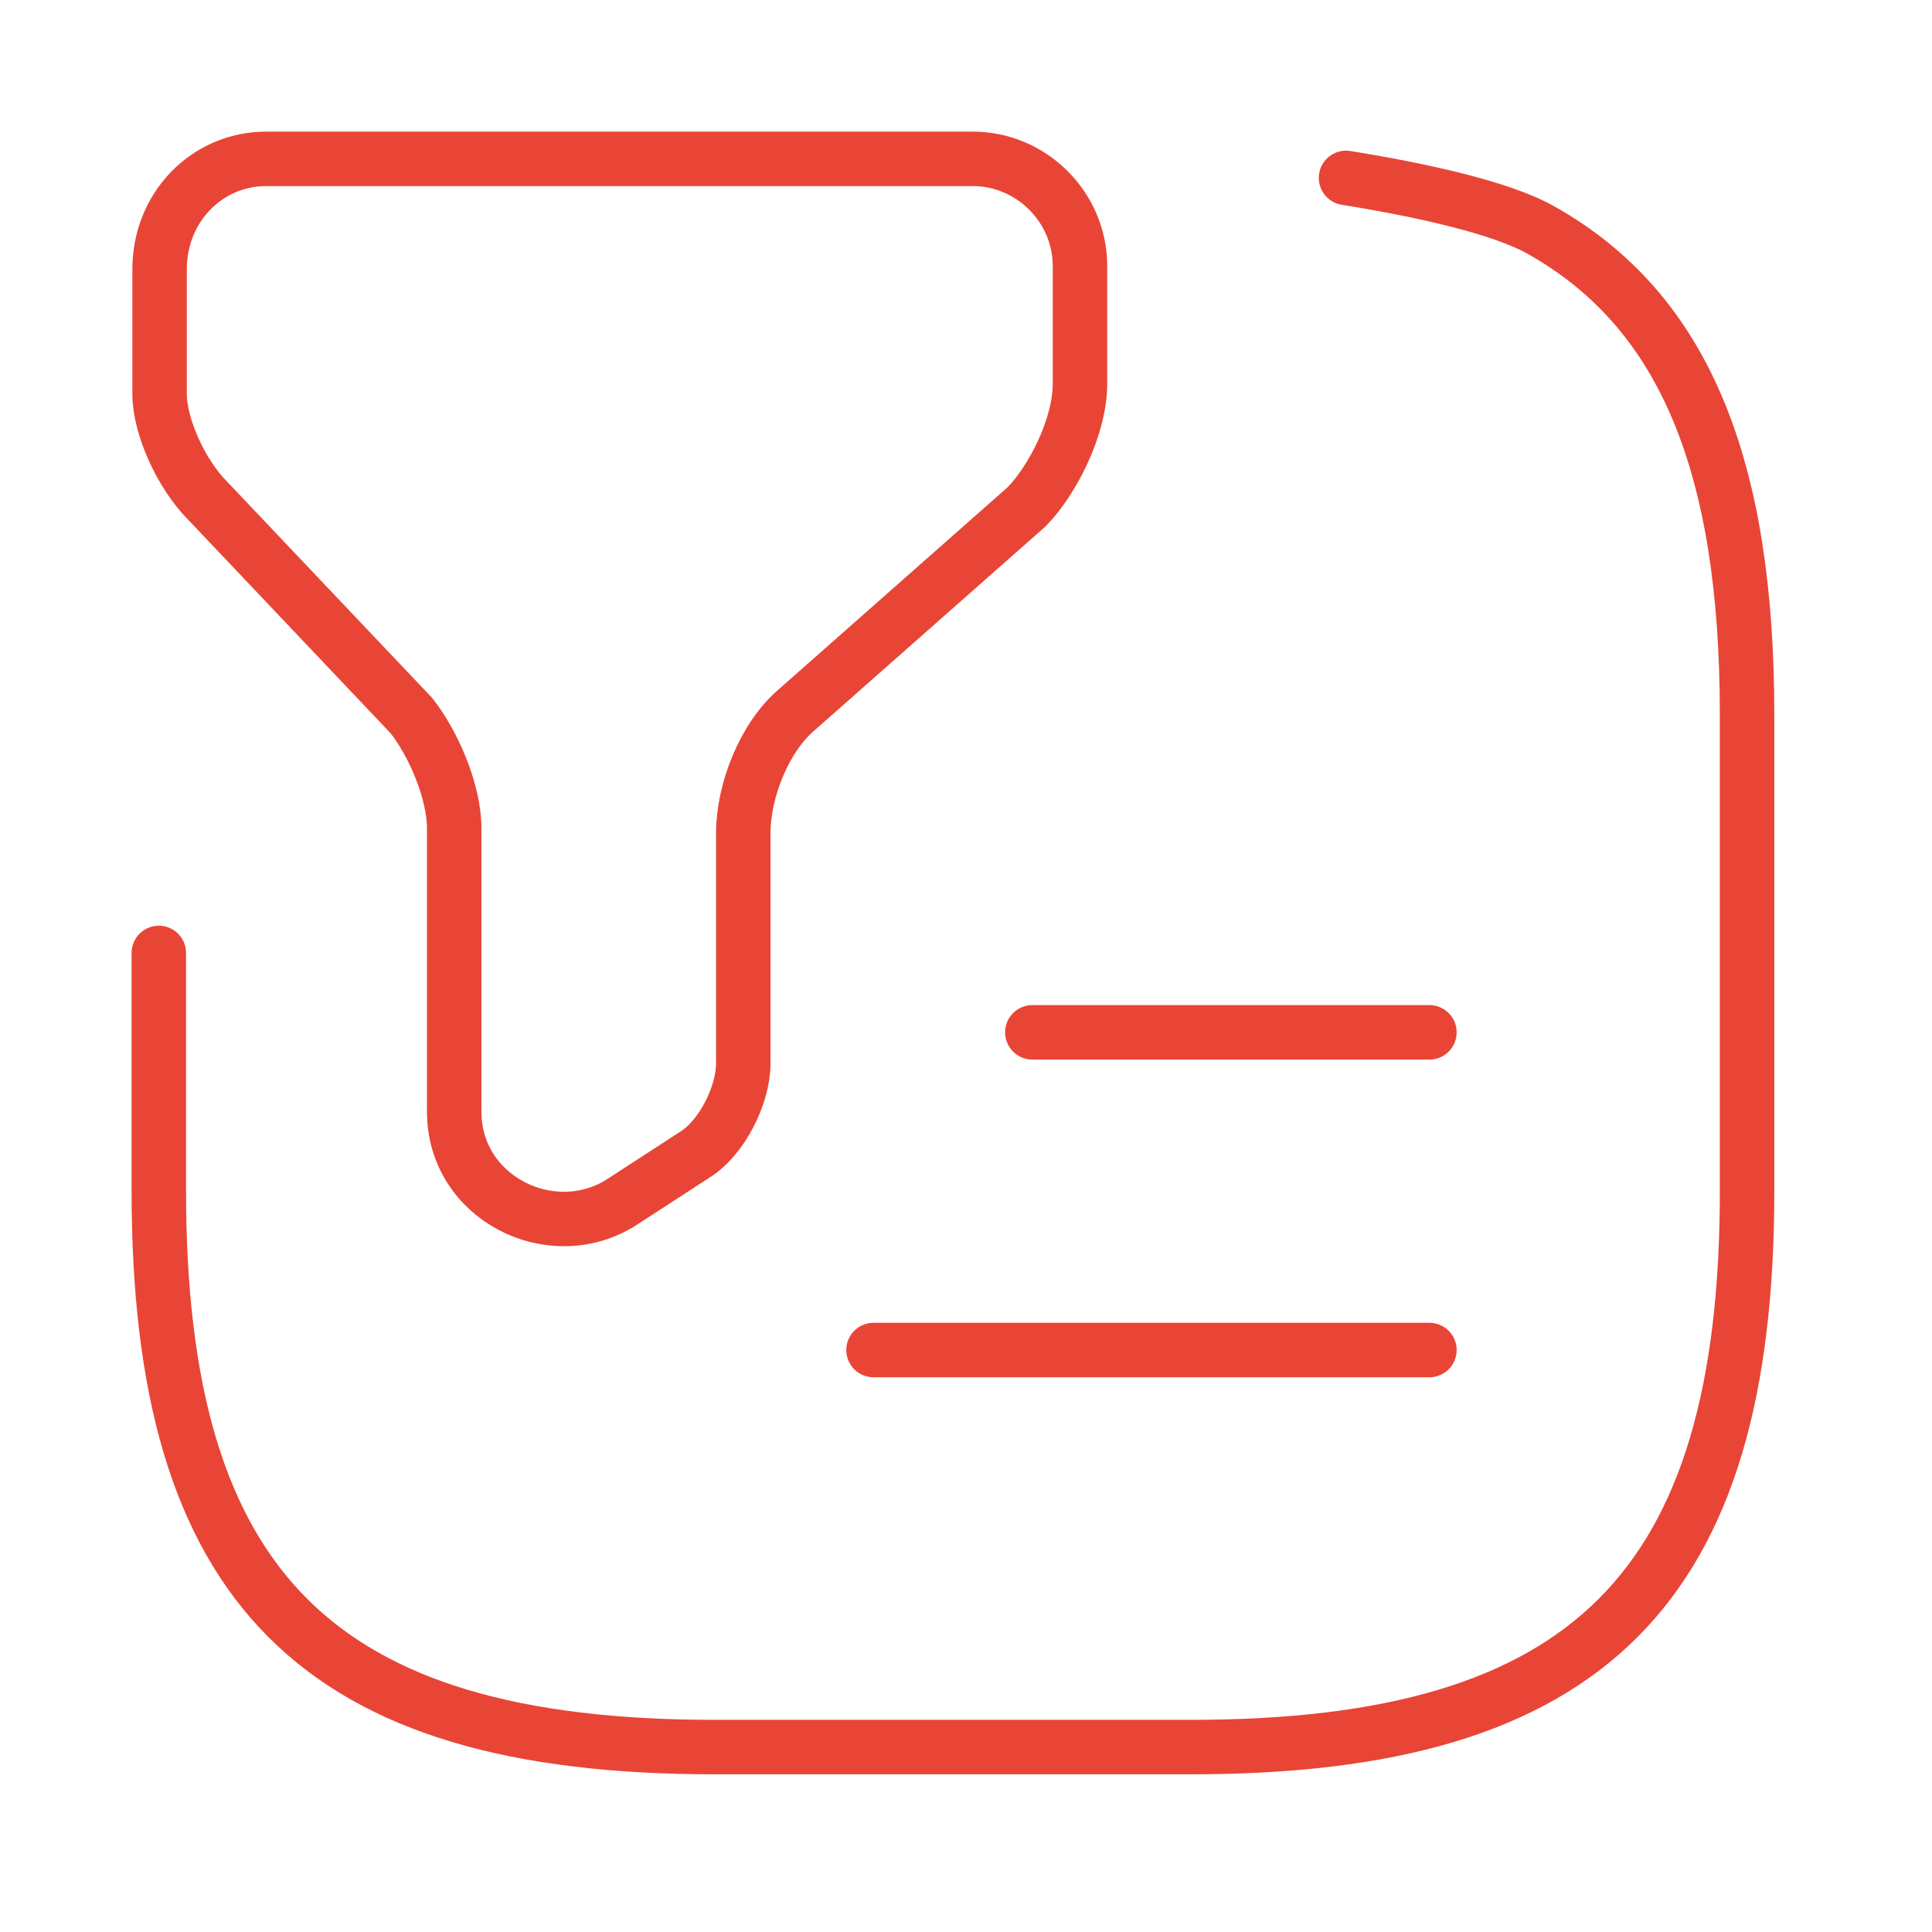 <?xml version="1.0" encoding="utf-8"?>
<svg xmlns="http://www.w3.org/2000/svg" fill="none" height="100%" overflow="visible" preserveAspectRatio="none" style="display: block;" viewBox="0 0 53 53" width="100%">
<g id="vuesax/linear/document-filter">
<g id="vuesax/linear/document-filter_2">
<g id="document-filter">
<g id="Group">
<path d="M7.297 4.358H26.686C28.298 4.358 29.627 5.686 29.627 7.299V10.523C29.627 11.699 28.886 13.159 28.167 13.899L21.85 19.476C20.979 20.217 20.39 21.677 20.39 22.853V29.171C20.39 30.042 19.802 31.218 19.061 31.676L17.014 33.005C15.097 34.181 12.46 32.852 12.46 30.499V22.722C12.46 21.698 11.872 20.369 11.284 19.629L5.707 13.747C4.967 13.006 4.378 11.699 4.378 10.806V7.429C4.357 5.686 5.685 4.358 7.297 4.358Z" id="Vector" stroke="#E84536" stroke-linecap="round" stroke-width="1.494"/>
</g>
<path d="M4.357 26.142V32.678C4.357 43.57 8.714 47.927 19.606 47.927H32.677C43.57 47.927 47.927 43.57 47.927 32.678V19.607C47.927 12.81 46.227 8.54 42.284 6.318C41.173 5.687 38.951 5.207 36.925 4.88" id="Vector_2" stroke="#E84536" stroke-linecap="round" stroke-width="1.494"/>
<path d="M28.32 28.32H39.213" id="Vector_3" stroke="#E84536" stroke-linecap="round" stroke-width="1.494"/>
<path d="M23.963 37.035H39.213" id="Vector_4" stroke="#E84536" stroke-linecap="round" stroke-width="1.494"/>
<g id="Vector_5" opacity="0">
</g>
</g>
</g>
</g>
</svg>
